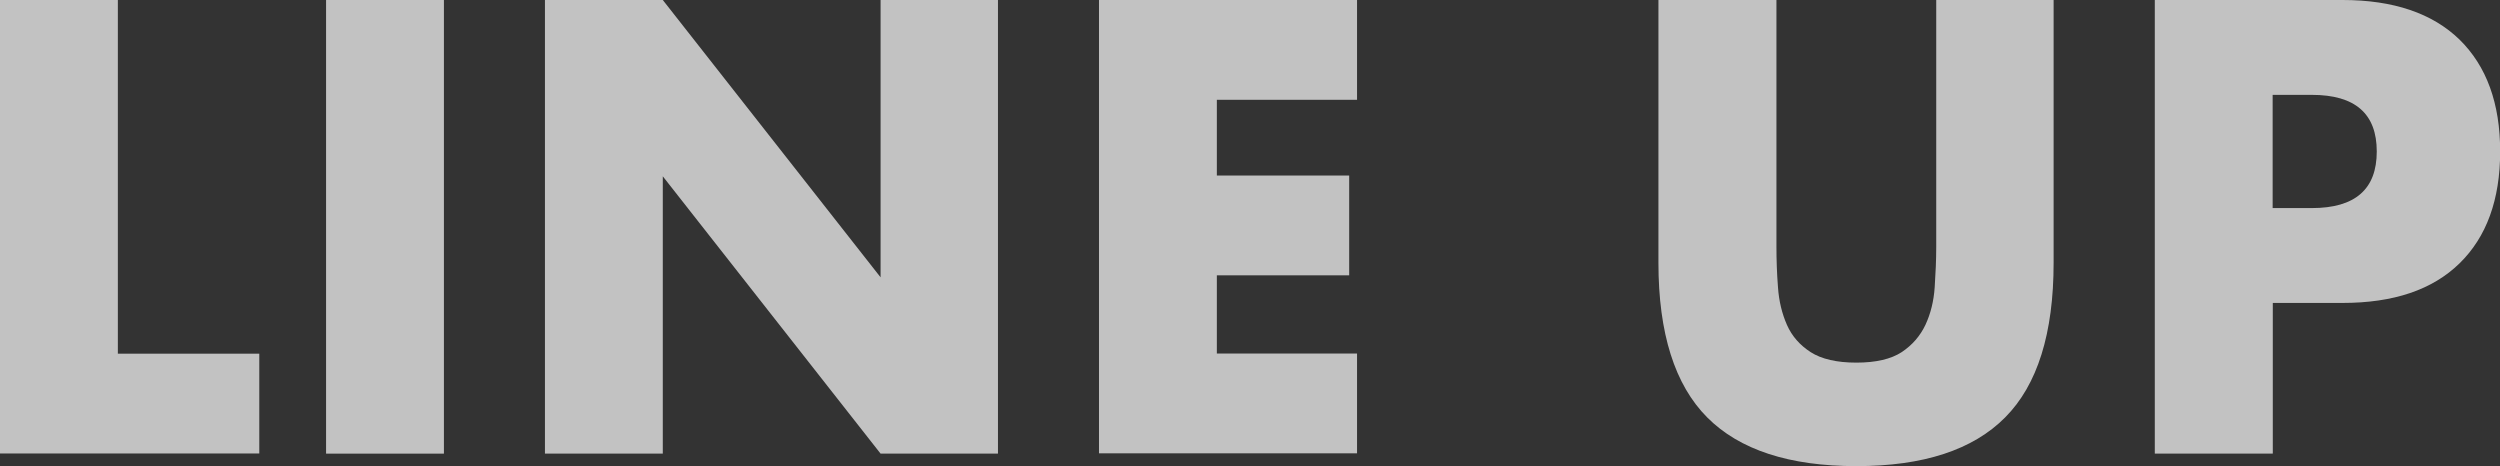 <?xml version="1.0" encoding="UTF-8"?>
<svg id="_レイヤー_2" data-name="レイヤー 2" xmlns="http://www.w3.org/2000/svg" viewBox="0 0 162.08 30.23">
  <rect x="0" y="0" width="162.08" height="30.23" fill="#333333" stroke="none"/>
  <defs>
    <style>
      .cls-1 {
        opacity: .7;
      }

      .cls-2 {
        fill: #fff;
        stroke-width: 0px;
      }
    </style>
  </defs>
  <g id="_レイヤー_1-2" data-name="レイヤー 1">
    <g class="cls-1">
      <path class="cls-2" d="M7.64,0v22.93h9.17v6.47H0V0h7.64Z"/>
      <path class="cls-2" d="M28.78,0v29.41h-7.64V0h7.64Z"/>
      <path class="cls-2" d="M35.33,29.41V0h7.64l14.12,17.98V0h7.61v29.41h-7.61l-14.12-17.98v17.98h-7.64Z"/>
      <path class="cls-2" d="M87.98,6.47h-9.09v4.91h8.58v6.47h-8.58v5.07h9.09v6.47h-16.73V0h16.73v6.47Z"/>
      <path class="cls-2" d="M115.17,0v15.99c0,.86.03,1.74.1,2.63.06.9.26,1.71.58,2.44s.84,1.32,1.54,1.77,1.69.68,2.96.68,2.25-.23,2.94-.68c.69-.46,1.2-1.05,1.54-1.77.34-.73.54-1.54.6-2.44.06-.9.1-1.77.1-2.63V0h7.61v17.04c0,4.58-1.05,7.92-3.14,10.02-2.09,2.11-5.31,3.16-9.65,3.16s-7.57-1.05-9.67-3.16-3.16-5.45-3.16-10.02V0h7.64Z"/>
      <path class="cls-2" d="M147.34,29.41h-7.64V0h12.17c3.3,0,5.83.86,7.59,2.57,1.75,1.72,2.63,4.13,2.63,7.25s-.88,5.54-2.63,7.25c-1.76,1.72-4.28,2.57-7.59,2.57h-4.52v9.75ZM147.34,13.49h2.54c2.81,0,4.21-1.22,4.21-3.67s-1.4-3.67-4.21-3.67h-2.54v7.33Z"/>
    </g>
  </g>
</svg>